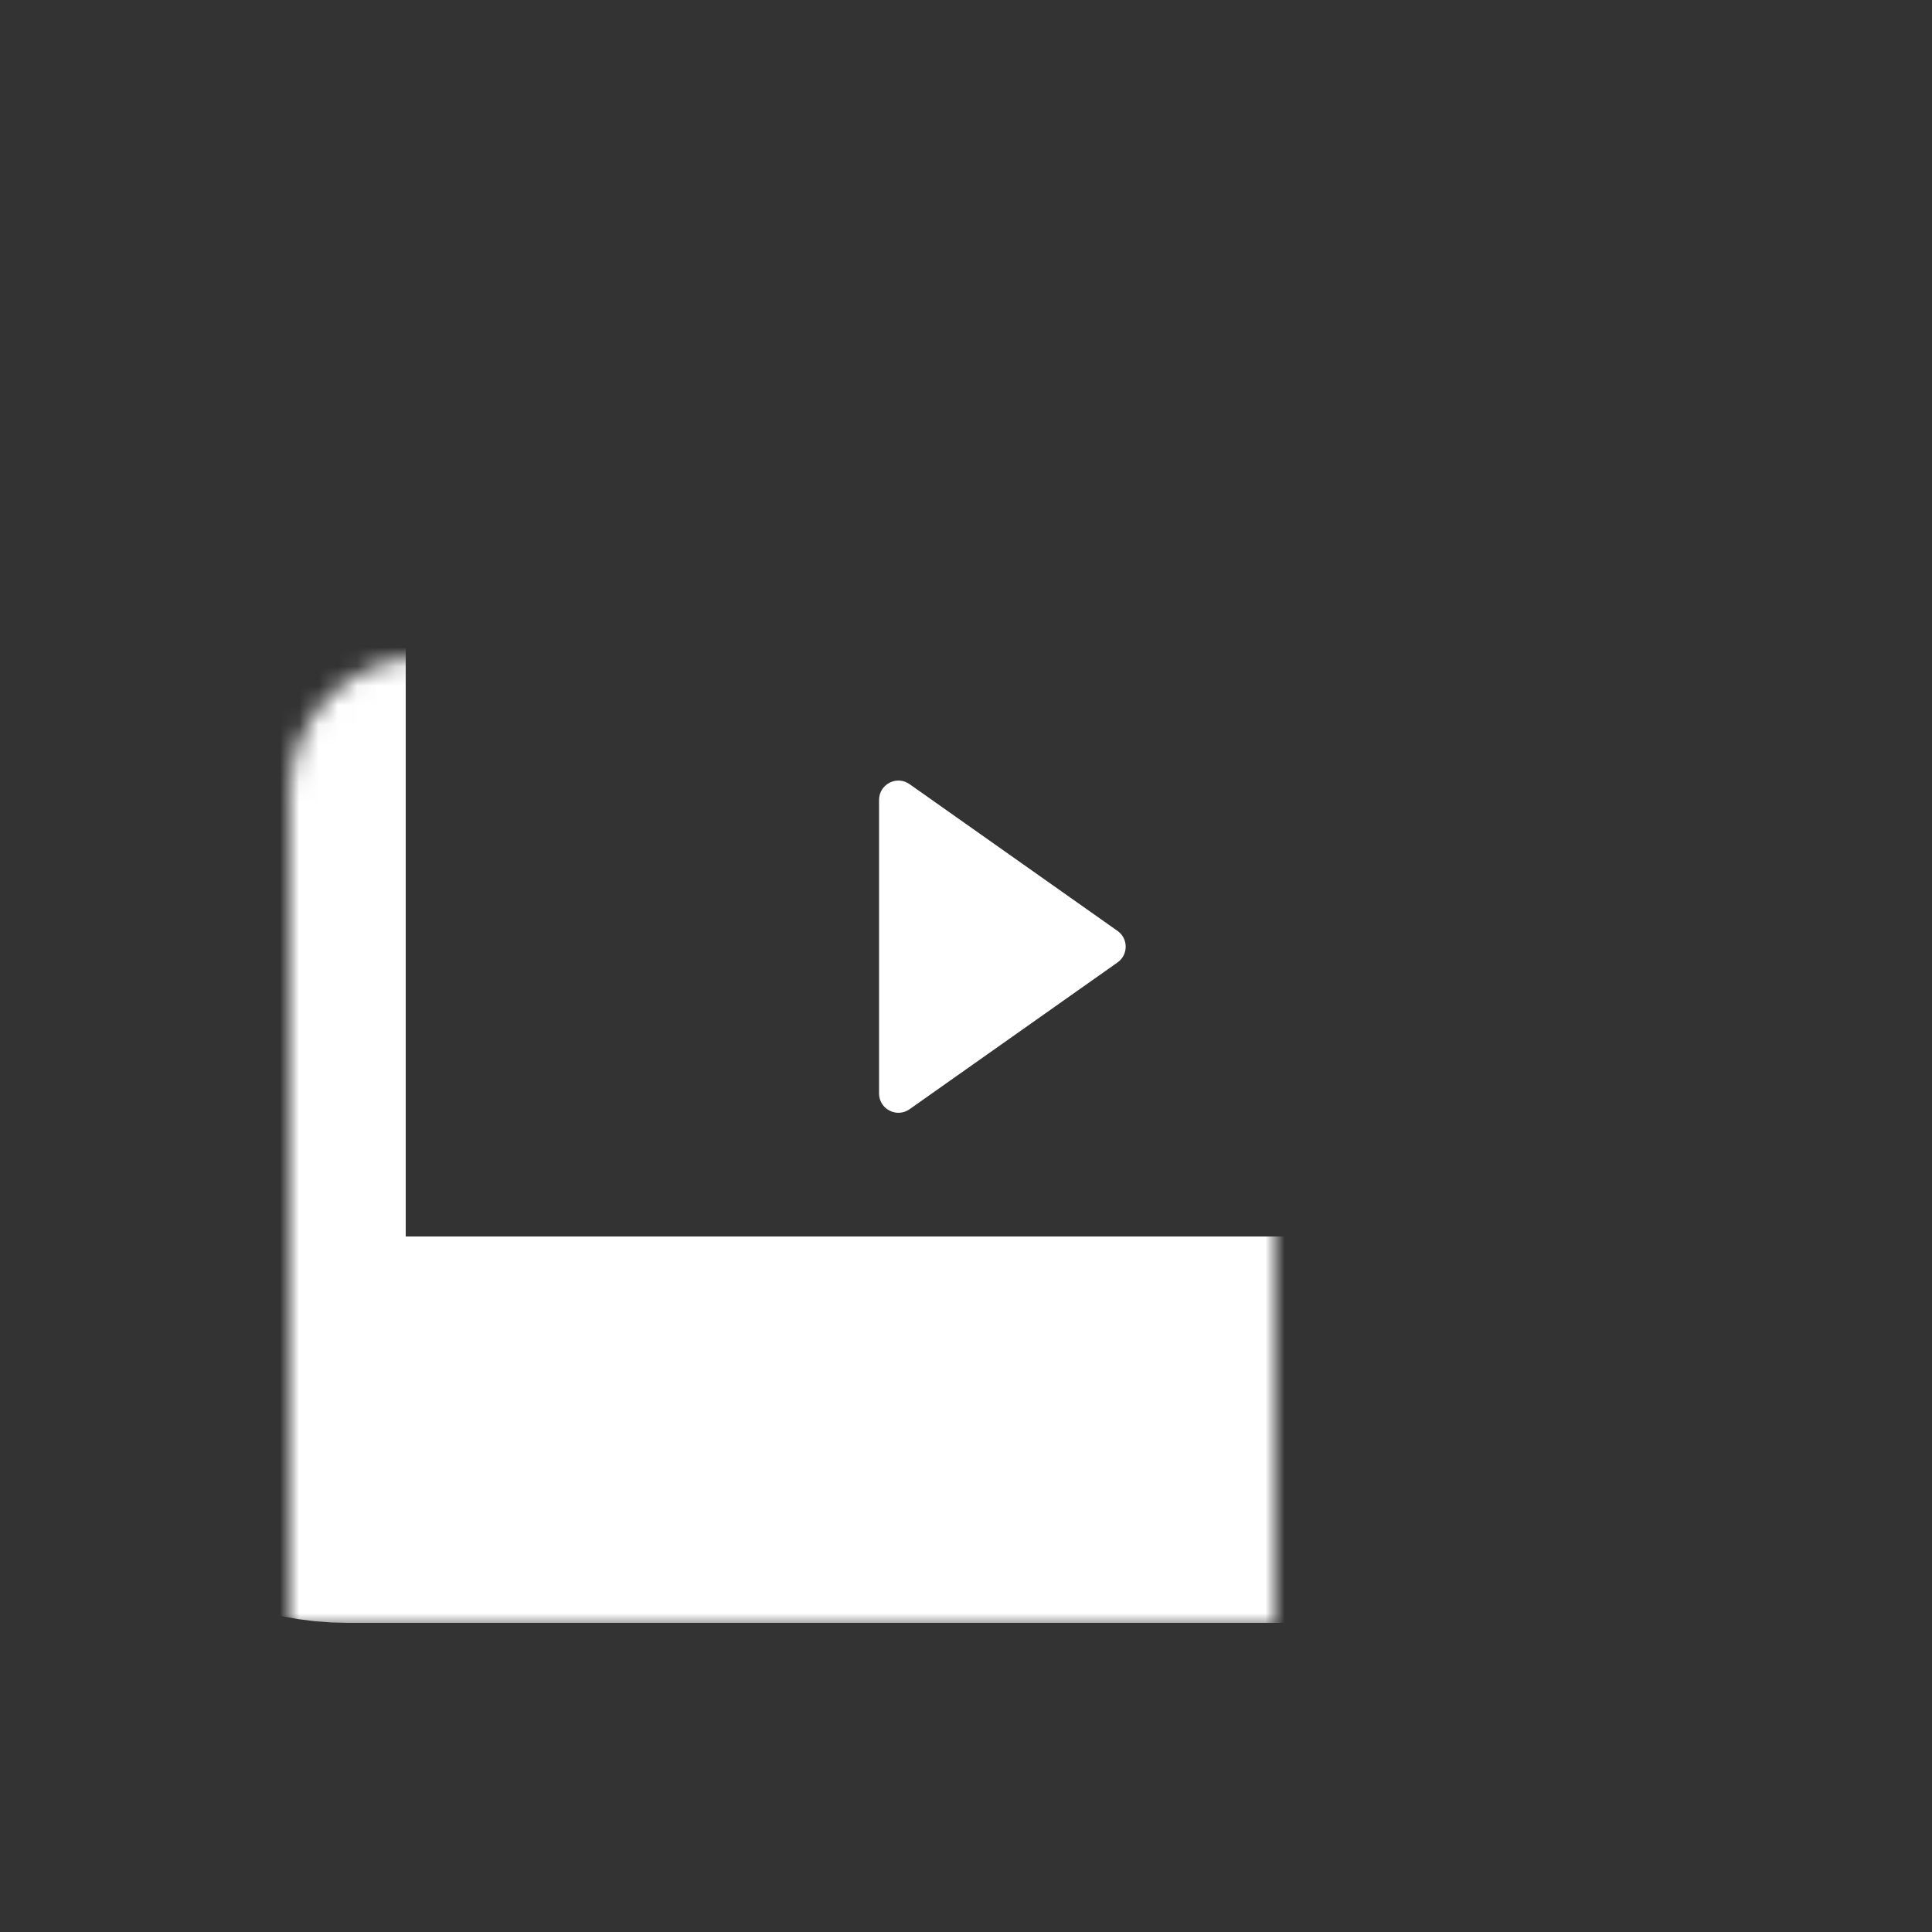 <svg xmlns="http://www.w3.org/2000/svg" width="100" height="100" viewBox="0 0 100 100" fill="none"><rect x="0" y="0" width="100" height="100" fill="#333333" stroke="none"/><mask id="path-1-inside-1_5131_1706" fill="white"><rect x="89" y="23" width="51" height="78" rx="7" transform="rotate(90 89 23)"></rect></mask><rect x="89" y="23" width="51" height="78" rx="7" transform="rotate(90 89 23)" stroke="white" stroke-width="20" mask="url(#path-1-inside-1_5131_1706)"></rect><path d="M57.842 48.183C58.407 48.581 58.407 49.419 57.842 49.817L47.077 57.414C46.414 57.881 45.5 57.407 45.5 56.597L45.5 41.403C45.5 40.593 46.414 40.119 47.077 40.586L57.842 48.183Z" fill="white"></path></svg>